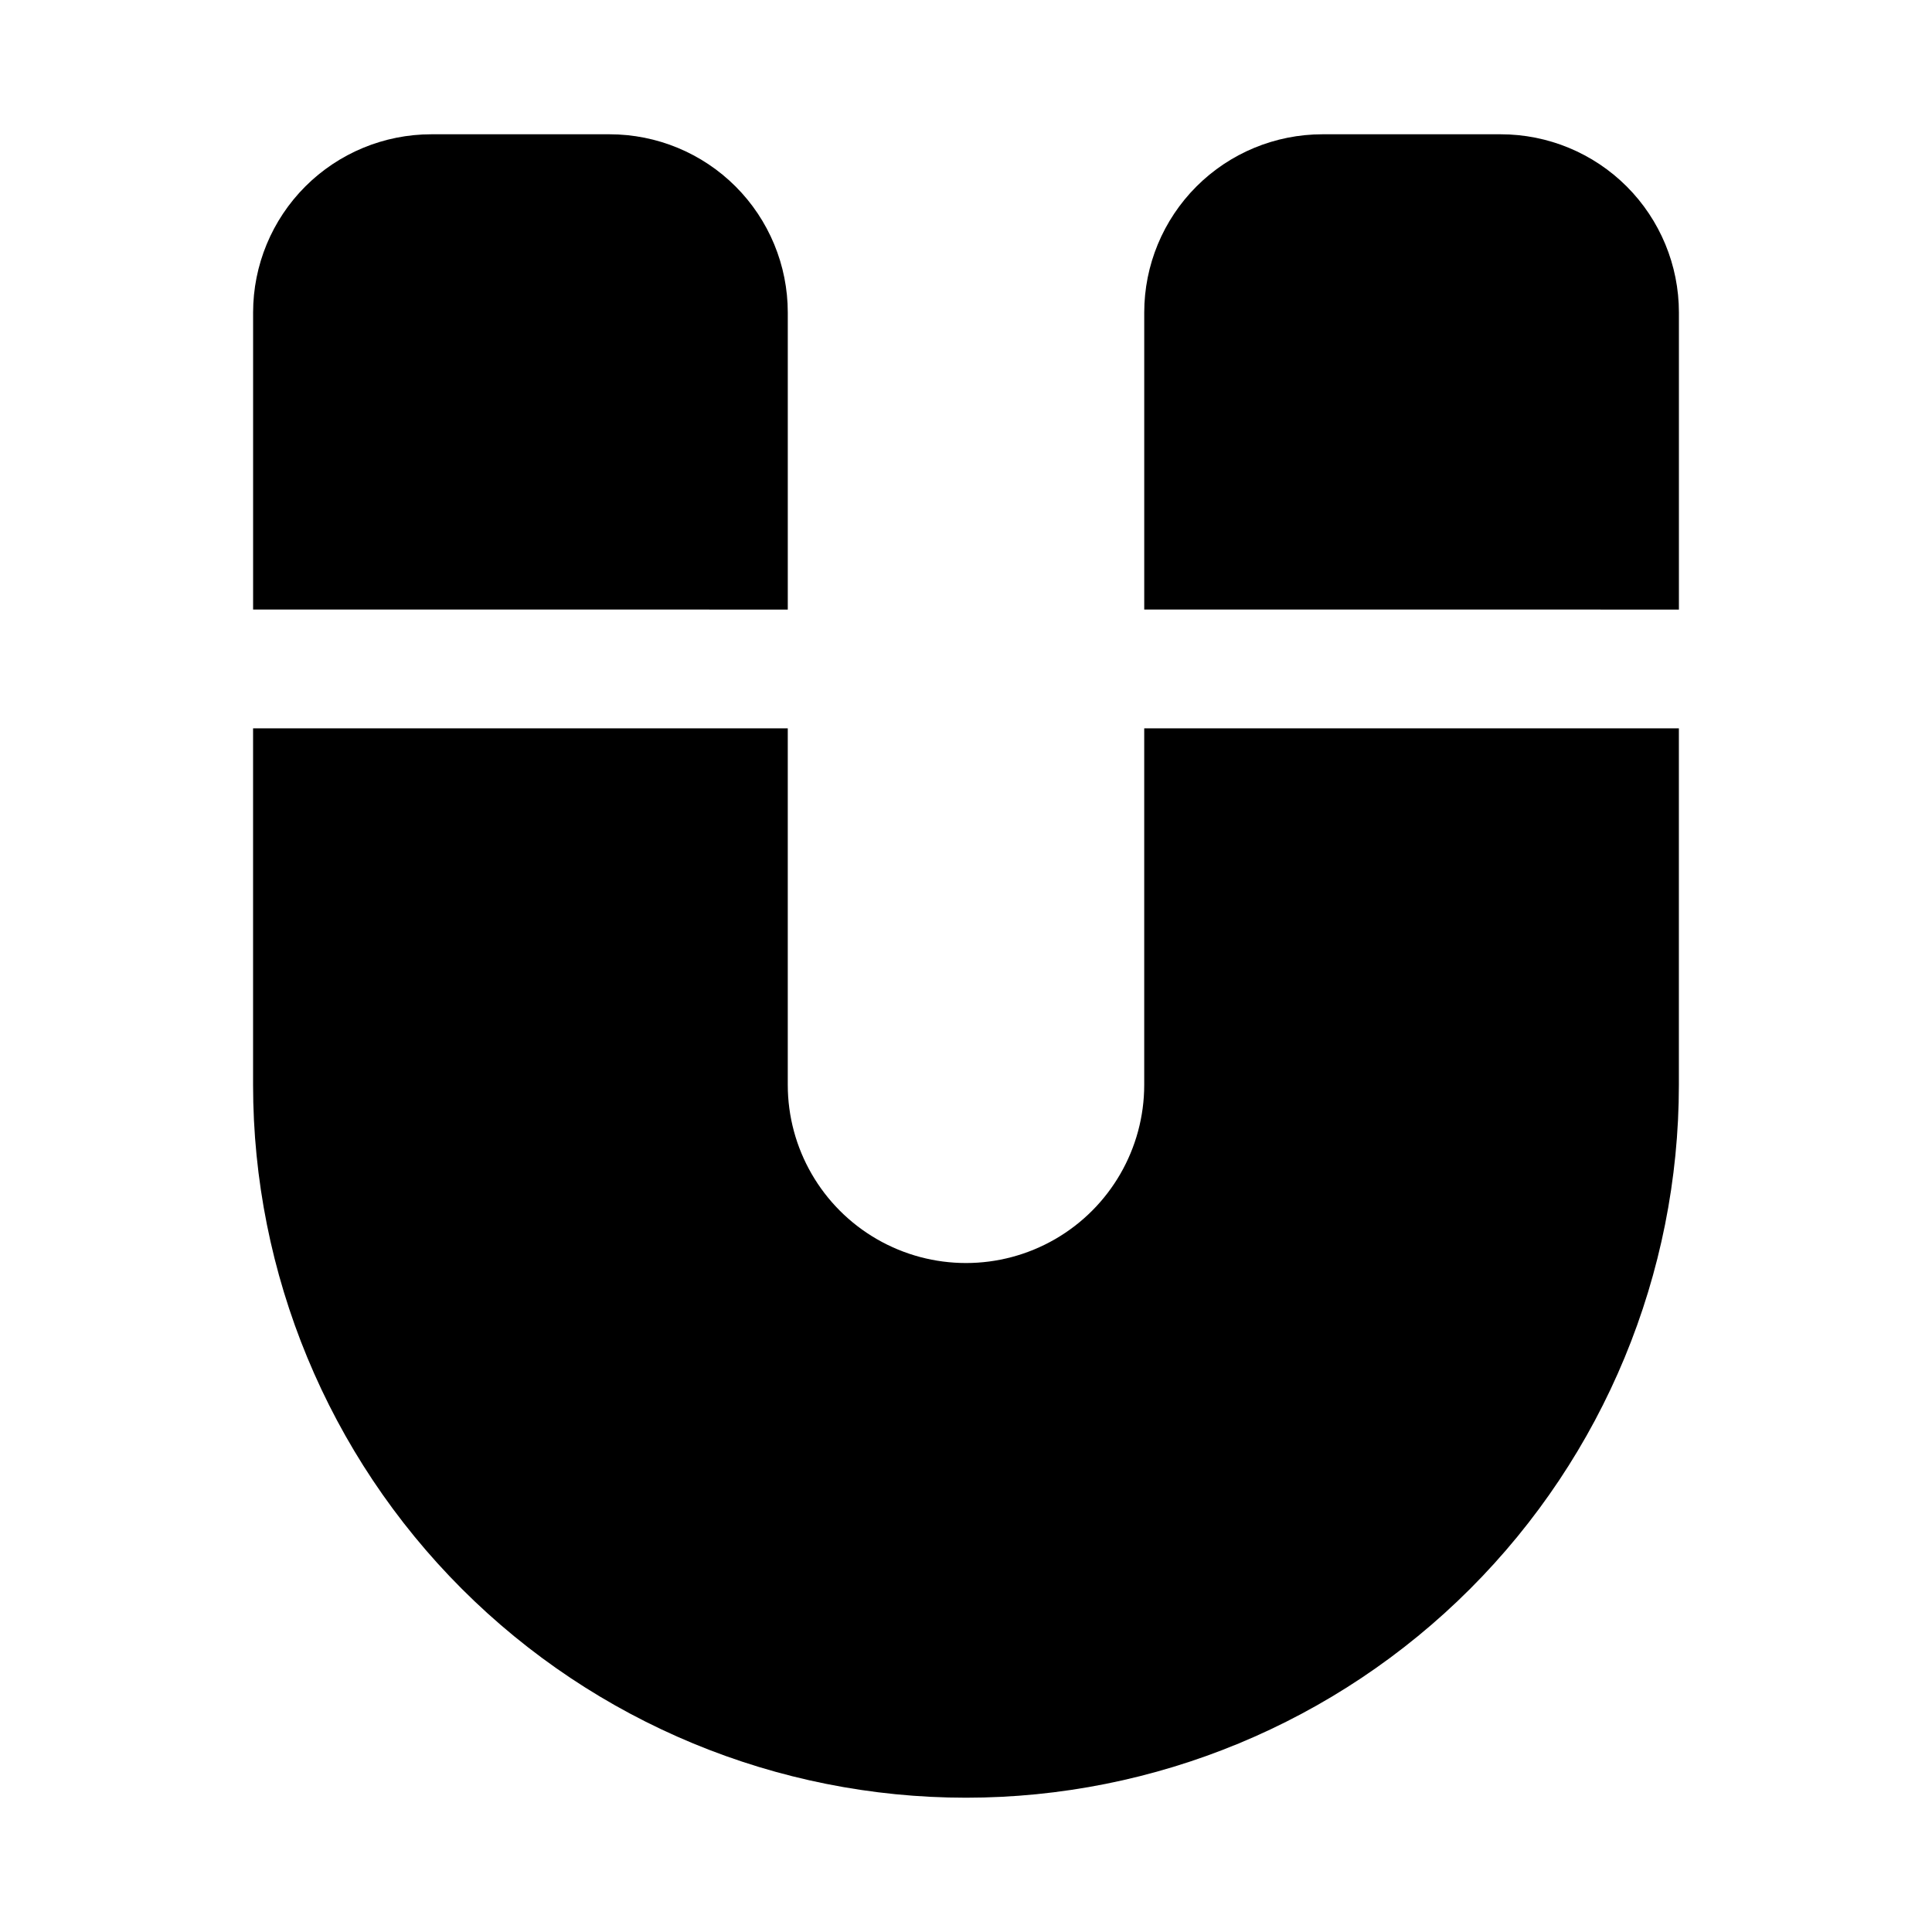 <?xml version="1.0" encoding="UTF-8"?>
<!-- Uploaded to: ICON Repo, www.svgrepo.com, Generator: ICON Repo Mixer Tools -->
<svg fill="#000000" width="800px" height="800px" version="1.1" viewBox="144 144 512 512" xmlns="http://www.w3.org/2000/svg">
 <g>
  <path d="m447.23 337.02v94.465c0 16.871-9.004 32.465-23.617 40.902s-32.617 8.438-47.23 0c-14.613-8.438-23.617-24.031-23.617-40.902v-94.465h-141.7v94.465c0 50.105 19.906 98.16 55.336 133.59 35.43 35.434 83.484 55.336 133.59 55.336 50.105 0 98.16-19.902 133.59-55.336 35.434-35.43 55.336-83.484 55.336-133.59v-94.465z"/>
  <path d="m588.93 305.54v-78.723c0-12.523-4.977-24.539-13.832-33.398-8.859-8.855-20.871-13.832-33.398-13.832h-47.234c-12.523 0-24.539 4.977-33.395 13.832-8.859 8.859-13.836 20.875-13.836 33.398v78.719z"/>
  <path d="m352.77 305.54v-78.723c0-12.523-4.977-24.539-13.832-33.398-8.859-8.855-20.871-13.832-33.398-13.832h-47.234c-12.527 0-24.539 4.977-33.398 13.832-8.855 8.859-13.832 20.875-13.832 33.398v78.719z"/>
 </g>
</svg>